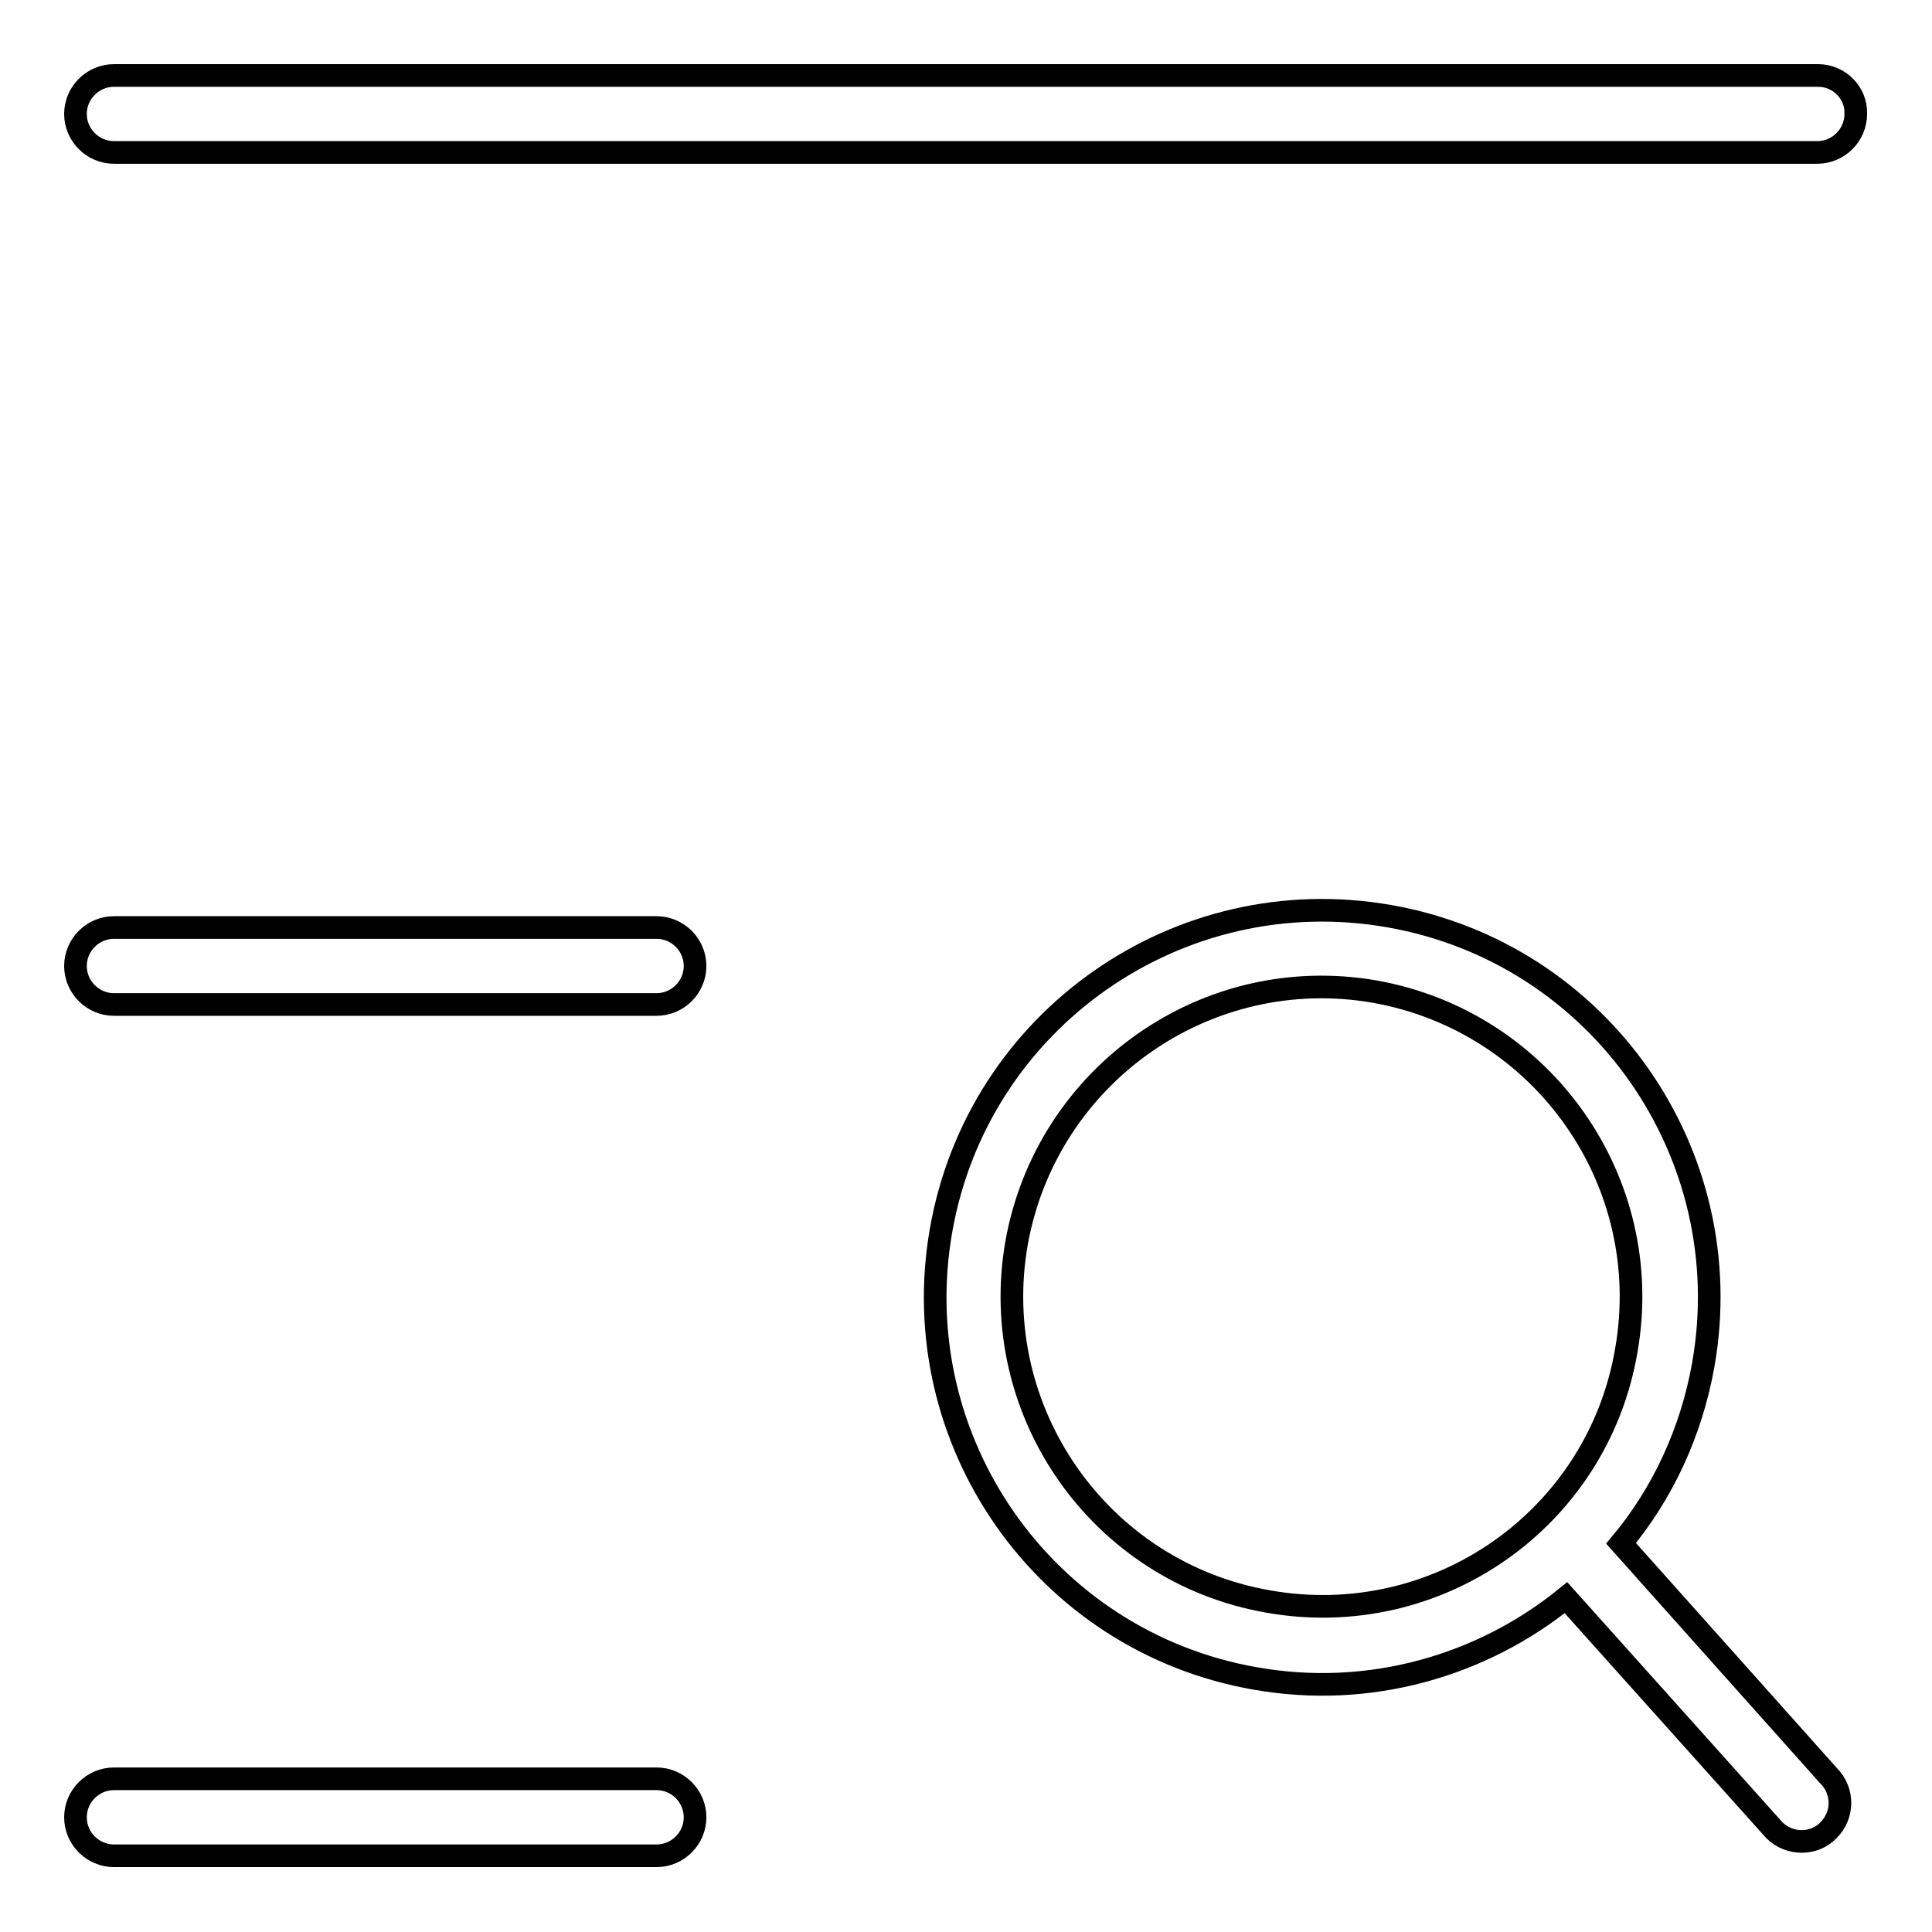 <?xml version="1.0" encoding="utf-8"?>
<!-- Svg Vector Icons : http://www.onlinewebfonts.com/icon -->
<!DOCTYPE svg PUBLIC "-//W3C//DTD SVG 1.1//EN" "http://www.w3.org/Graphics/SVG/1.1/DTD/svg11.dtd">
<svg version="1.1" xmlns="http://www.w3.org/2000/svg" xmlns:xlink="http://www.w3.org/1999/xlink" x="0px" y="0px" viewBox="0 0 256 256" enable-background="new 0 0 256 256" xml:space="preserve">
<g><g><path stroke-width="3" fill-opacity="0" stroke="#000000"  d="M87,235.7H15.1c-2.8,0-5.1,2.3-5.1,5.1c0,2.8,2.3,5.1,5.1,5.1H87c2.8,0,5.1-2.3,5.1-5.1C92.1,238,89.8,235.7,87,235.7z M240.9,10H15.1c-2.8,0-5.1,2.3-5.1,5.1c0,2.8,2.3,5.1,5.1,5.1h225.7c2.8,0,5.1-2.3,5.1-5.1C246,12.3,243.7,10,240.9,10z M214.8,204.5c5.5-6.6,9.3-14.7,10.9-23.7c4.9-27.9-13.7-54.5-41.6-59.4c-27.9-4.9-54.5,13.7-59.4,41.6c-4.9,27.9,13.7,54.5,41.6,59.4c15.2,2.7,30.1-1.7,41.2-10.7l27.6,30.8c2,2,5.3,2,7.2,0c2-2,2-5.2,0-7.2L214.8,204.5z M168,212.2c-22.3-3.9-37.2-25.2-33.3-47.5c4-22.3,25.2-37.2,47.5-33.3c22.3,4,37.2,25.2,33.3,47.5C211.7,201.3,190.4,216.2,168,212.2z M87,122.9H15.1c-2.8,0-5.1,2.3-5.1,5.1c0,2.8,2.3,5.1,5.1,5.1H87c2.8,0,5.1-2.3,5.1-5.1C92.1,125.2,89.8,122.9,87,122.9z"/></g></g>
</svg>